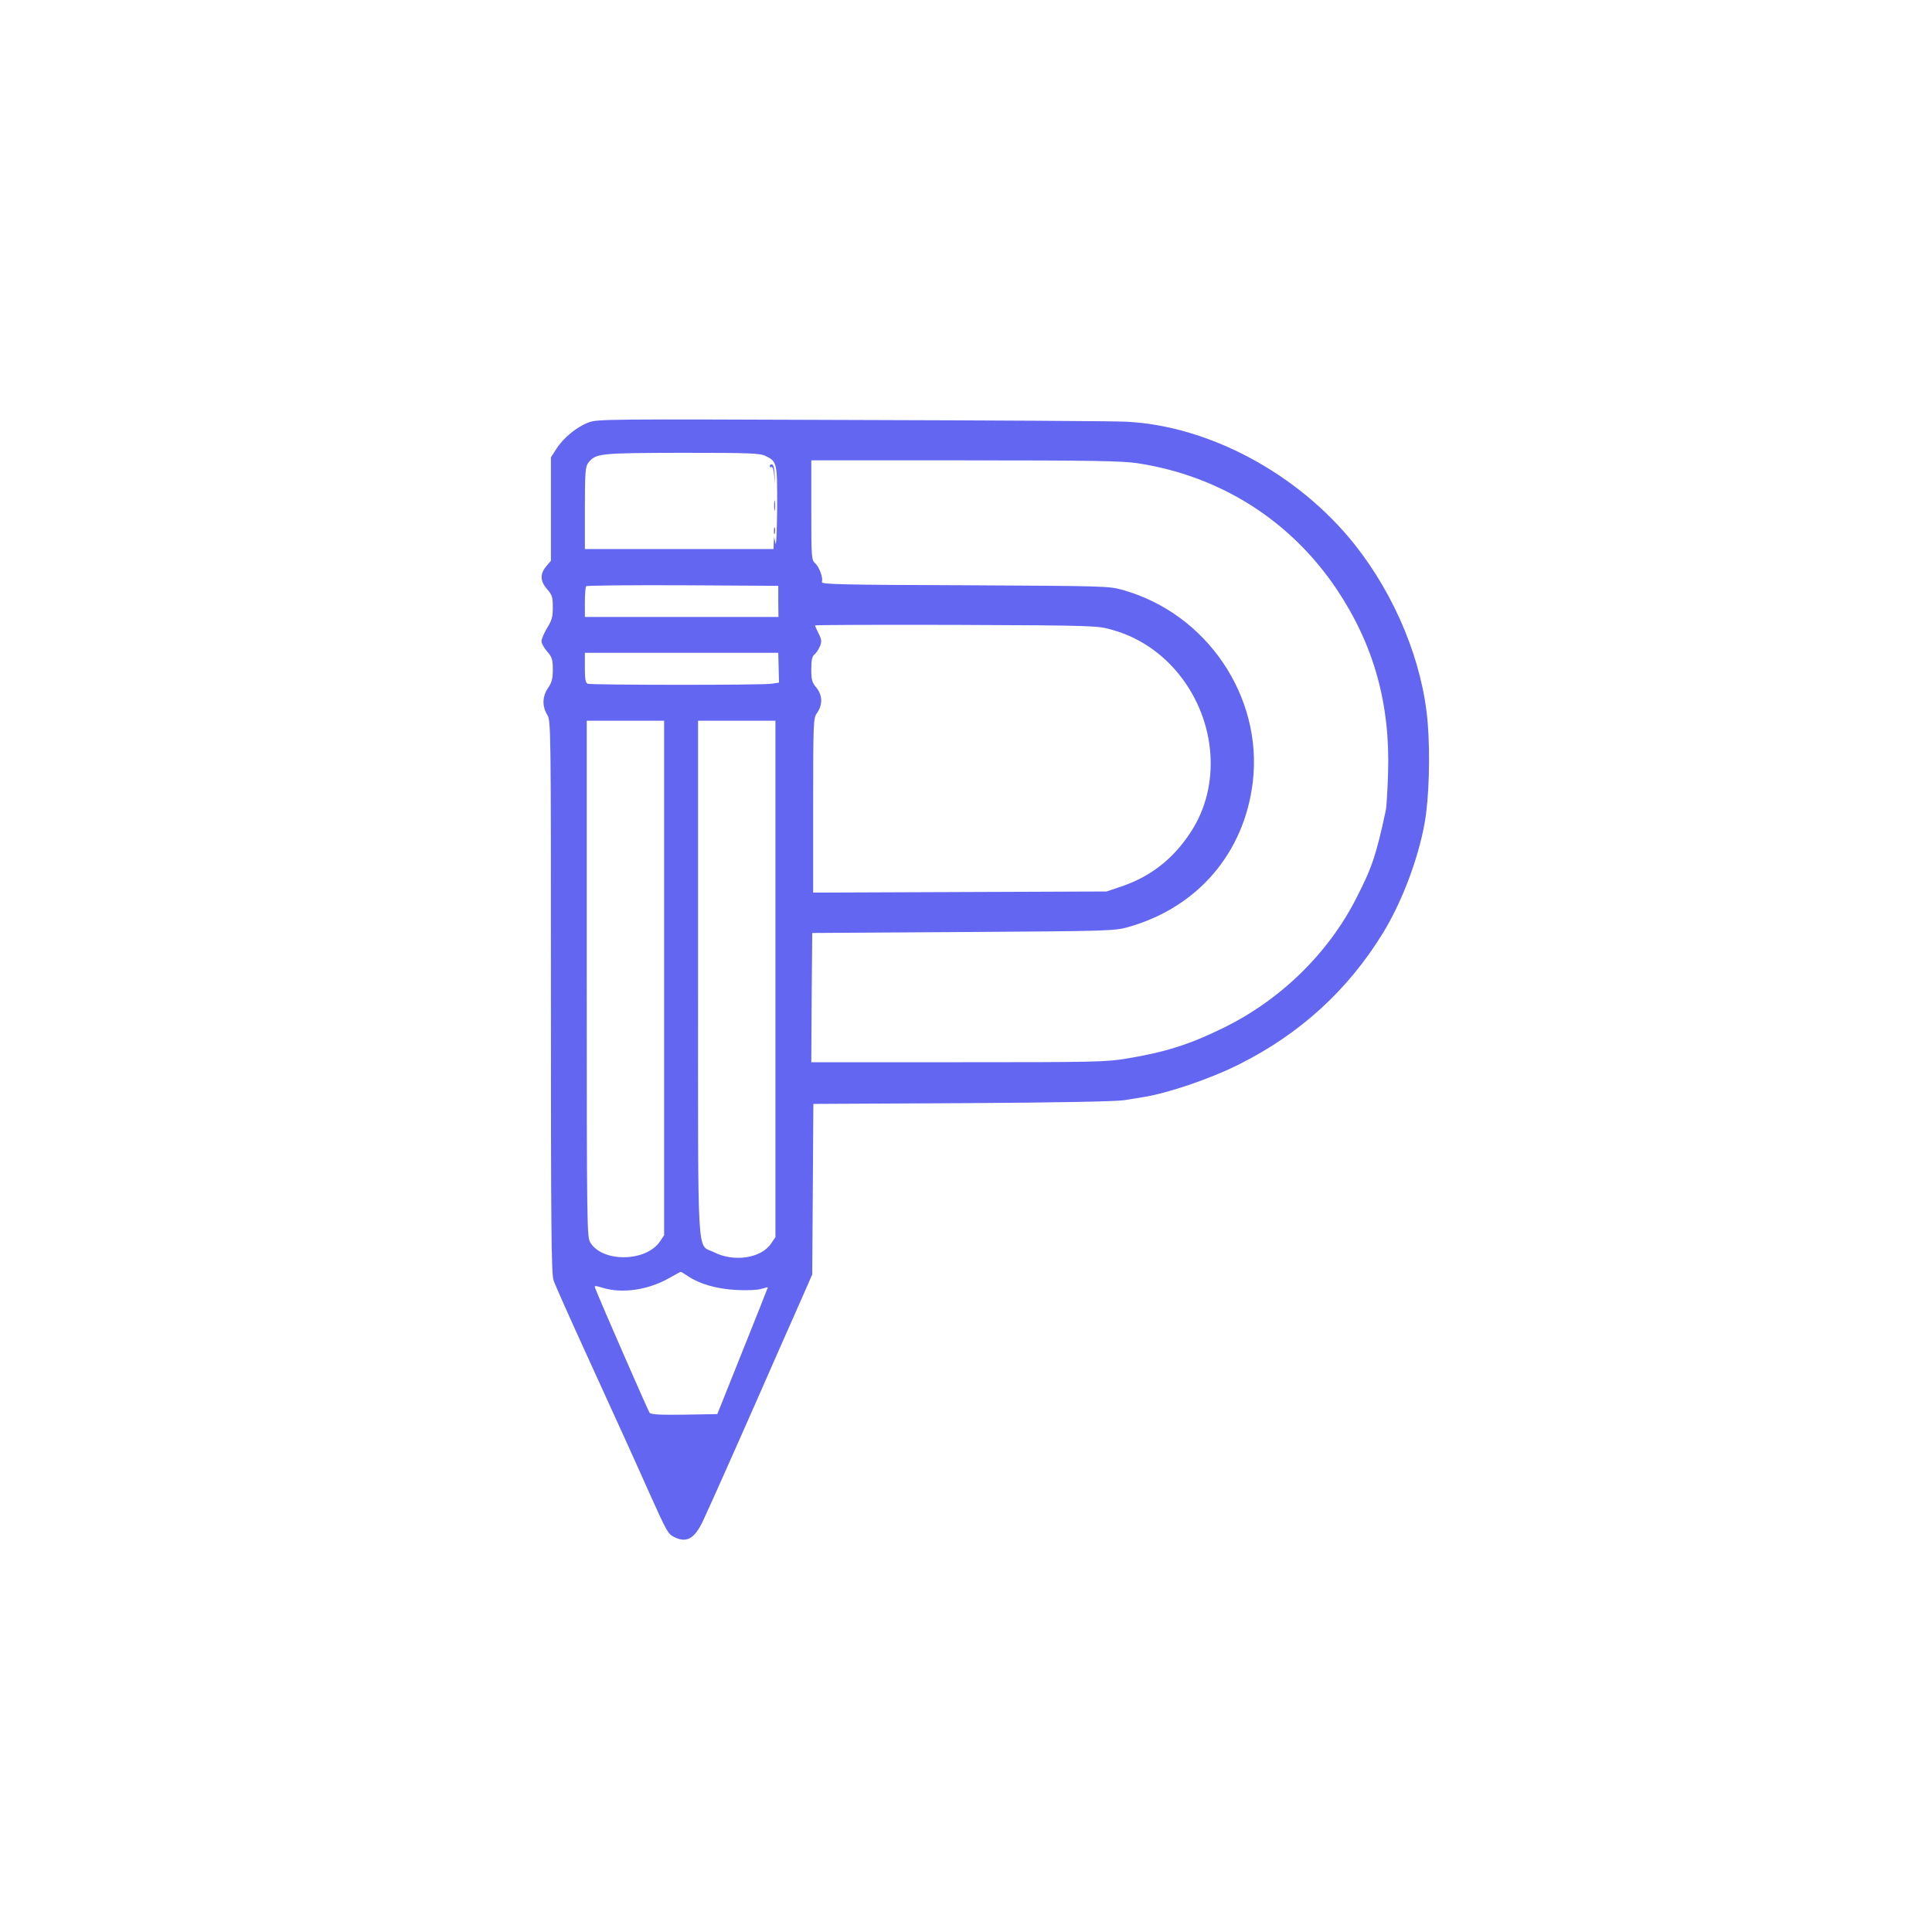 <?xml version="1.0" standalone="no"?><!DOCTYPE svg PUBLIC "-//W3C//DTD SVG 20010904//EN"
 "http://www.w3.org/TR/2001/REC-SVG-20010904/DTD/svg10.dtd"><svg version="1.0" xmlns="http://www.w3.org/2000/svg" width="1024pt" height="1024pt" viewBox="0 0 1024 1024" preserveAspectRatio="xMidYMid meet"><g transform="translate(0,1024) scale(0.1,-0.1)" fill="#6366f1" stroke="none"><path d="M3117 8000 c-62 -24 -132 -82 -168 -139 l-29 -45 0 -274 0 -274 -25
-30 c-34 -40 -32 -79 5 -121 26 -30 30 -42 30 -96 0 -50 -5 -69 -30 -109 -16
-27 -30 -59 -30 -70 0 -12 14 -37 30 -55 26 -30 30 -42 30 -95 0 -49 -5 -69
-25 -98 -31 -45 -32 -97 -5 -142 20 -32 20 -51 20 -1496 0 -1218 2 -1470 14
-1502 7 -22 82 -190 166 -374 159 -348 271 -594 347 -765 85 -189 94 -205 123
-220 68 -35 110 -13 156 84 36 76 226 503 396 891 50 113 111 252 137 310 l46
105 3 452 3 452 792 4 c514 3 815 9 857 16 36 6 80 13 99 16 129 20 359 98
511 175 321 161 575 393 760 695 99 161 187 392 221 584 23 127 30 359 16 531
-26 320 -171 672 -387 944 -299 376 -775 631 -1215 651 -55 3 -707 7 -1450 9
-1304 5 -1352 5 -1398 -14z m939 -176 c63 -30 64 -35 63 -279 -1 -123 -5 -205
-9 -185 l-7 35 -2 -32 -1 -33 -500 0 -500 0 0 218 c0 190 3 220 18 239 39 50
57 52 495 53 358 0 413 -2 443 -16z m1972 -39 c440 -67 813 -304 1058 -670
196 -294 283 -607 271 -973 -3 -92 -8 -180 -12 -197 -51 -237 -72 -301 -156
-465 -149 -293 -402 -540 -705 -688 -176 -87 -309 -129 -509 -162 -112 -19
-170 -20 -898 -20 l-777 0 2 343 3 342 800 5 c783 5 802 6 877 27 366 104 613
392 658 768 54 453 -244 893 -689 1018 -74 21 -95 21 -838 25 -651 2 -761 5
-757 17 8 20 -13 80 -36 100 -19 17 -20 32 -20 282 l0 263 815 0 c670 0 832
-3 913 -15z m-1903 -732 l1 -83 -513 0 -513 0 0 78 c0 43 3 82 7 85 3 4 234 6
512 5 l506 -3 0 -82z m1769 -151 c141 -39 264 -122 358 -240 196 -247 220
-590 58 -834 -92 -141 -212 -234 -365 -286 l-80 -27 -777 -3 -778 -3 0 461 c0
438 1 463 19 489 33 46 31 97 -4 139 -21 25 -25 40 -25 95 0 48 4 68 17 78 9
8 22 27 29 44 10 25 9 35 -7 67 -10 20 -19 40 -19 43 0 3 336 4 748 3 737 -3
748 -4 826 -26z m-1767 -201 l2 -79 -40 -6 c-49 -8 -954 -7 -974 0 -12 5 -15
25 -15 85 l0 79 513 0 512 0 2 -79z m-607 -1645 l0 -1363 -22 -33 c-74 -109
-304 -112 -369 -6 -18 30 -19 73 -19 1399 l0 1367 205 0 205 0 0 -1364z m590
-5 l0 -1368 -23 -34 c-52 -78 -197 -100 -303 -46 -92 46 -84 -87 -84 1456 l0
1361 205 0 205 0 0 -1369z m-462 -1576 c62 -41 149 -66 252 -72 54 -3 111 -1
133 5 20 6 37 10 37 9 0 -1 -60 -153 -134 -337 l-134 -335 -175 -3 c-132 -2
-176 1 -184 10 -8 11 -267 603 -288 660 -6 15 -3 15 41 2 102 -31 240 -11 349
51 33 18 61 34 63 34 1 1 19 -10 40 -24z"/><path d="M4080 7770 c0 -6 4 -9 9 -5 6 3 12 -16 14 -42 l4 -48 -1 49 c-1 30
-6 51 -13 54 -7 2 -13 -1 -13 -8z"/><path d="M4103 7560 c0 -25 2 -35 4 -22 2 12 2 32 0 45 -2 12 -4 2 -4 -23z"/><path d="M4102 7425 c0 -16 2 -22 5 -12 2 9 2 23 0 30 -3 6 -5 -1 -5 -18z"/></g></svg>
